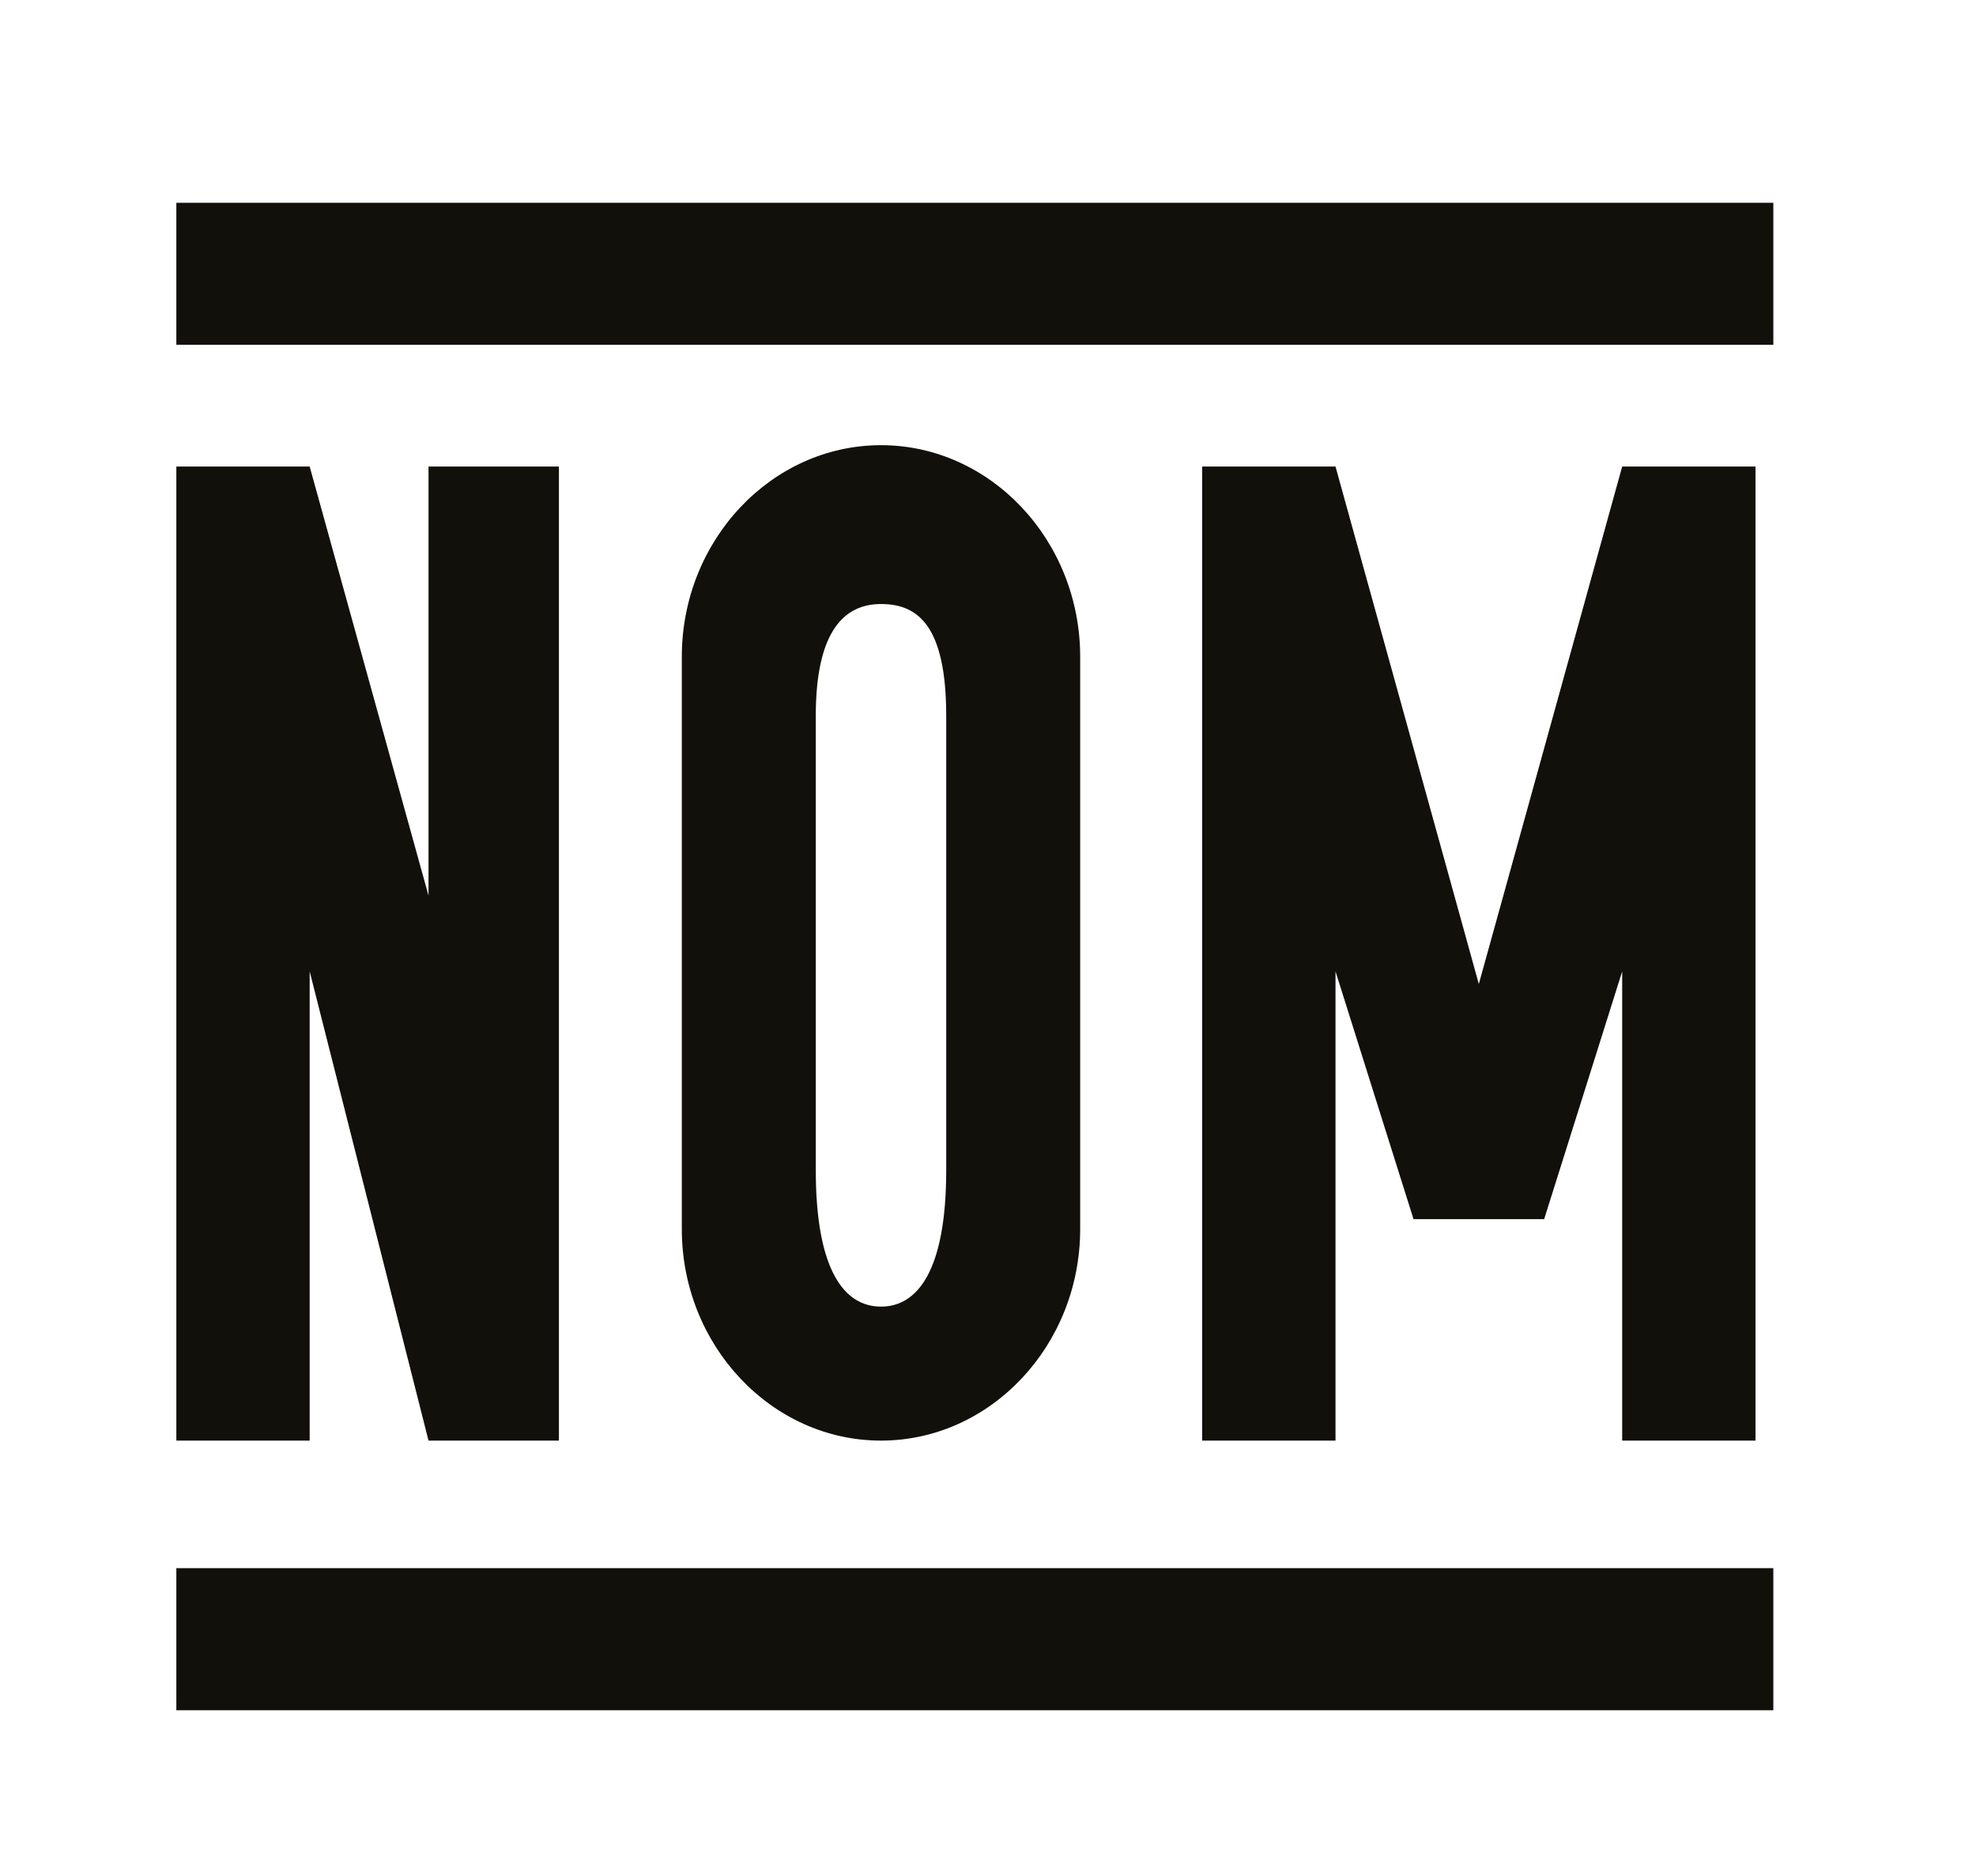 <svg xmlns="http://www.w3.org/2000/svg" xmlns:xlink="http://www.w3.org/1999/xlink" id="Layer_1" x="0px" y="0px" viewBox="0 0 350.5 332.67" style="enable-background:new 0 0 350.5 332.67;" xml:space="preserve">
<style type="text/css">
	.st0{fill:#12100B;}
</style>
<g>
	<rect x="31.28" y="35.96" class="st0" width="283.27" height="25.19"></rect>
	<rect x="31.28" y="278.1" class="st0" width="283.27" height="25.2"></rect>
	<polygon class="st0" points="31.28,255.48 31.28,82.74 54.93,82.74 76.01,158.83 76.01,82.74 99.14,82.74 99.14,255.48    76.01,255.48 54.93,172.27 54.93,255.48  "></polygon>
	<polygon class="st0" points="287.74,82.74 266.66,158.83 262.31,174.51 257.97,158.83 236.89,82.74 213.24,82.74 213.24,255.48    236.89,255.48 236.89,172.27 250.73,216.21 250.76,216.21 273.86,216.21 273.9,216.21 287.74,172.27 287.74,255.48 311.39,255.48    311.39,82.74  "></polygon>
	<path class="st0" d="M156.27,78.95c-19.43,0-35.33,16.88-35.33,37.51v101.51c0,20.63,15.9,37.51,35.33,37.51   c19.43,0,35.33-16.88,35.33-37.51V116.46C191.6,95.83,175.7,78.95,156.27,78.95z M167.84,207.46c0,18.11-5.21,24.26-11.57,24.26   c-6.36,0-11.57-6.15-11.57-24.26v-80.48c0-15.3,5.21-19.86,11.57-19.86c6.37,0,11.57,3.59,11.57,19.86V207.46z"></path>
</g>
</svg>